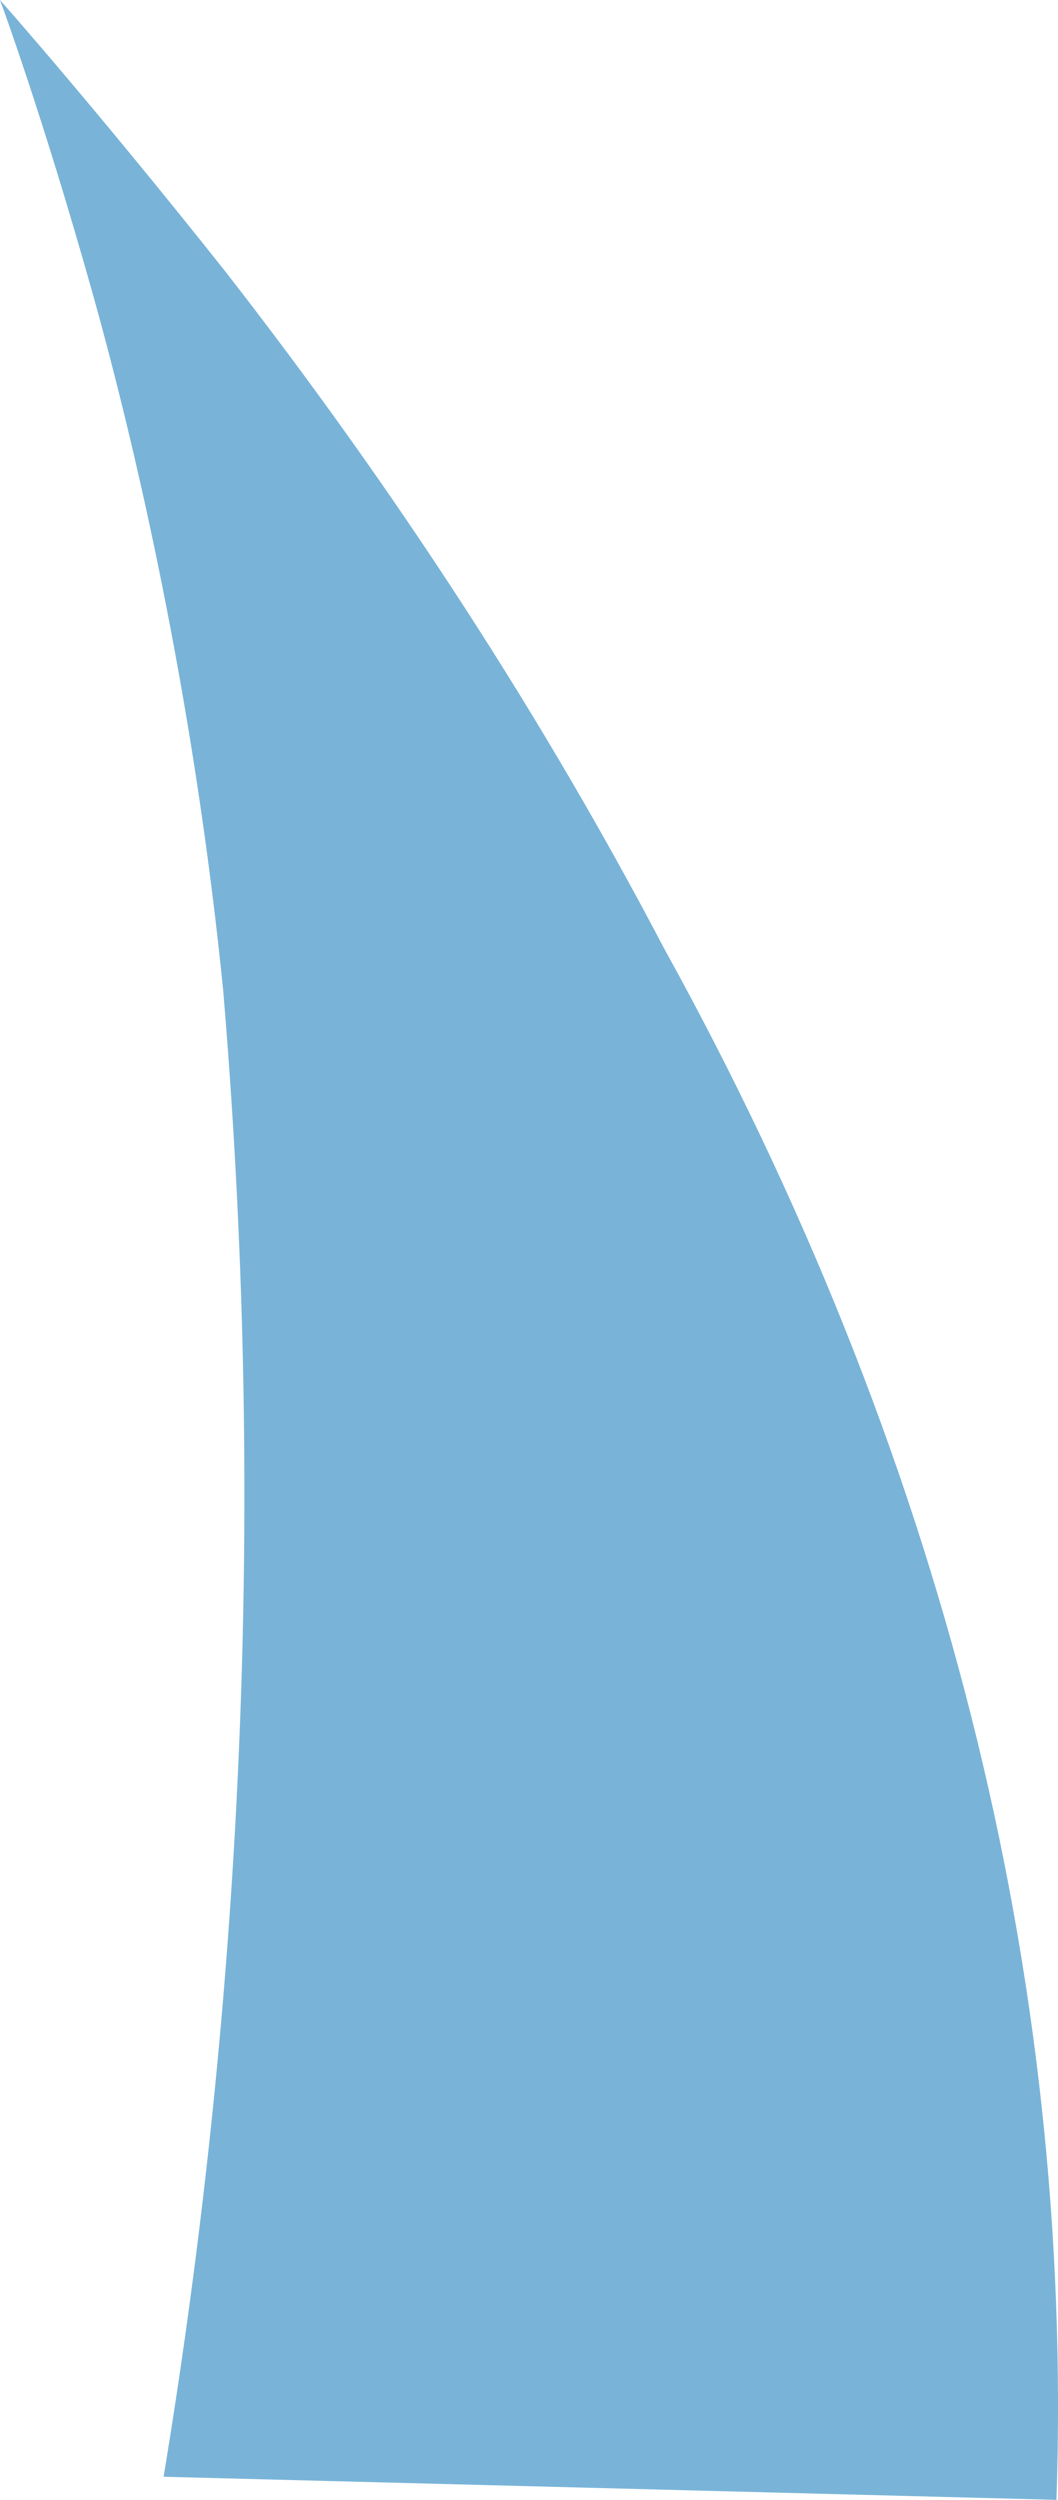 <?xml version="1.0" encoding="utf-8"?>
<svg xmlns="http://www.w3.org/2000/svg" fill="none" height="100%" overflow="visible" preserveAspectRatio="none" style="display: block;" viewBox="0 0 6.143 14.504" width="100%">
<path d="M6.134 14.504C6.237 11.454 5.467 8.415 3.854 5.499C3.154 4.165 2.306 2.856 1.313 1.581C0.553 0.623 0 0 0 0C0 0 0.242 0.651 0.536 1.696C0.829 2.74 1.14 4.186 1.296 5.748C1.538 8.623 1.423 11.504 0.95 14.37L6.134 14.504Z" fill="#79B4D8" id="Vector"/>
</svg>